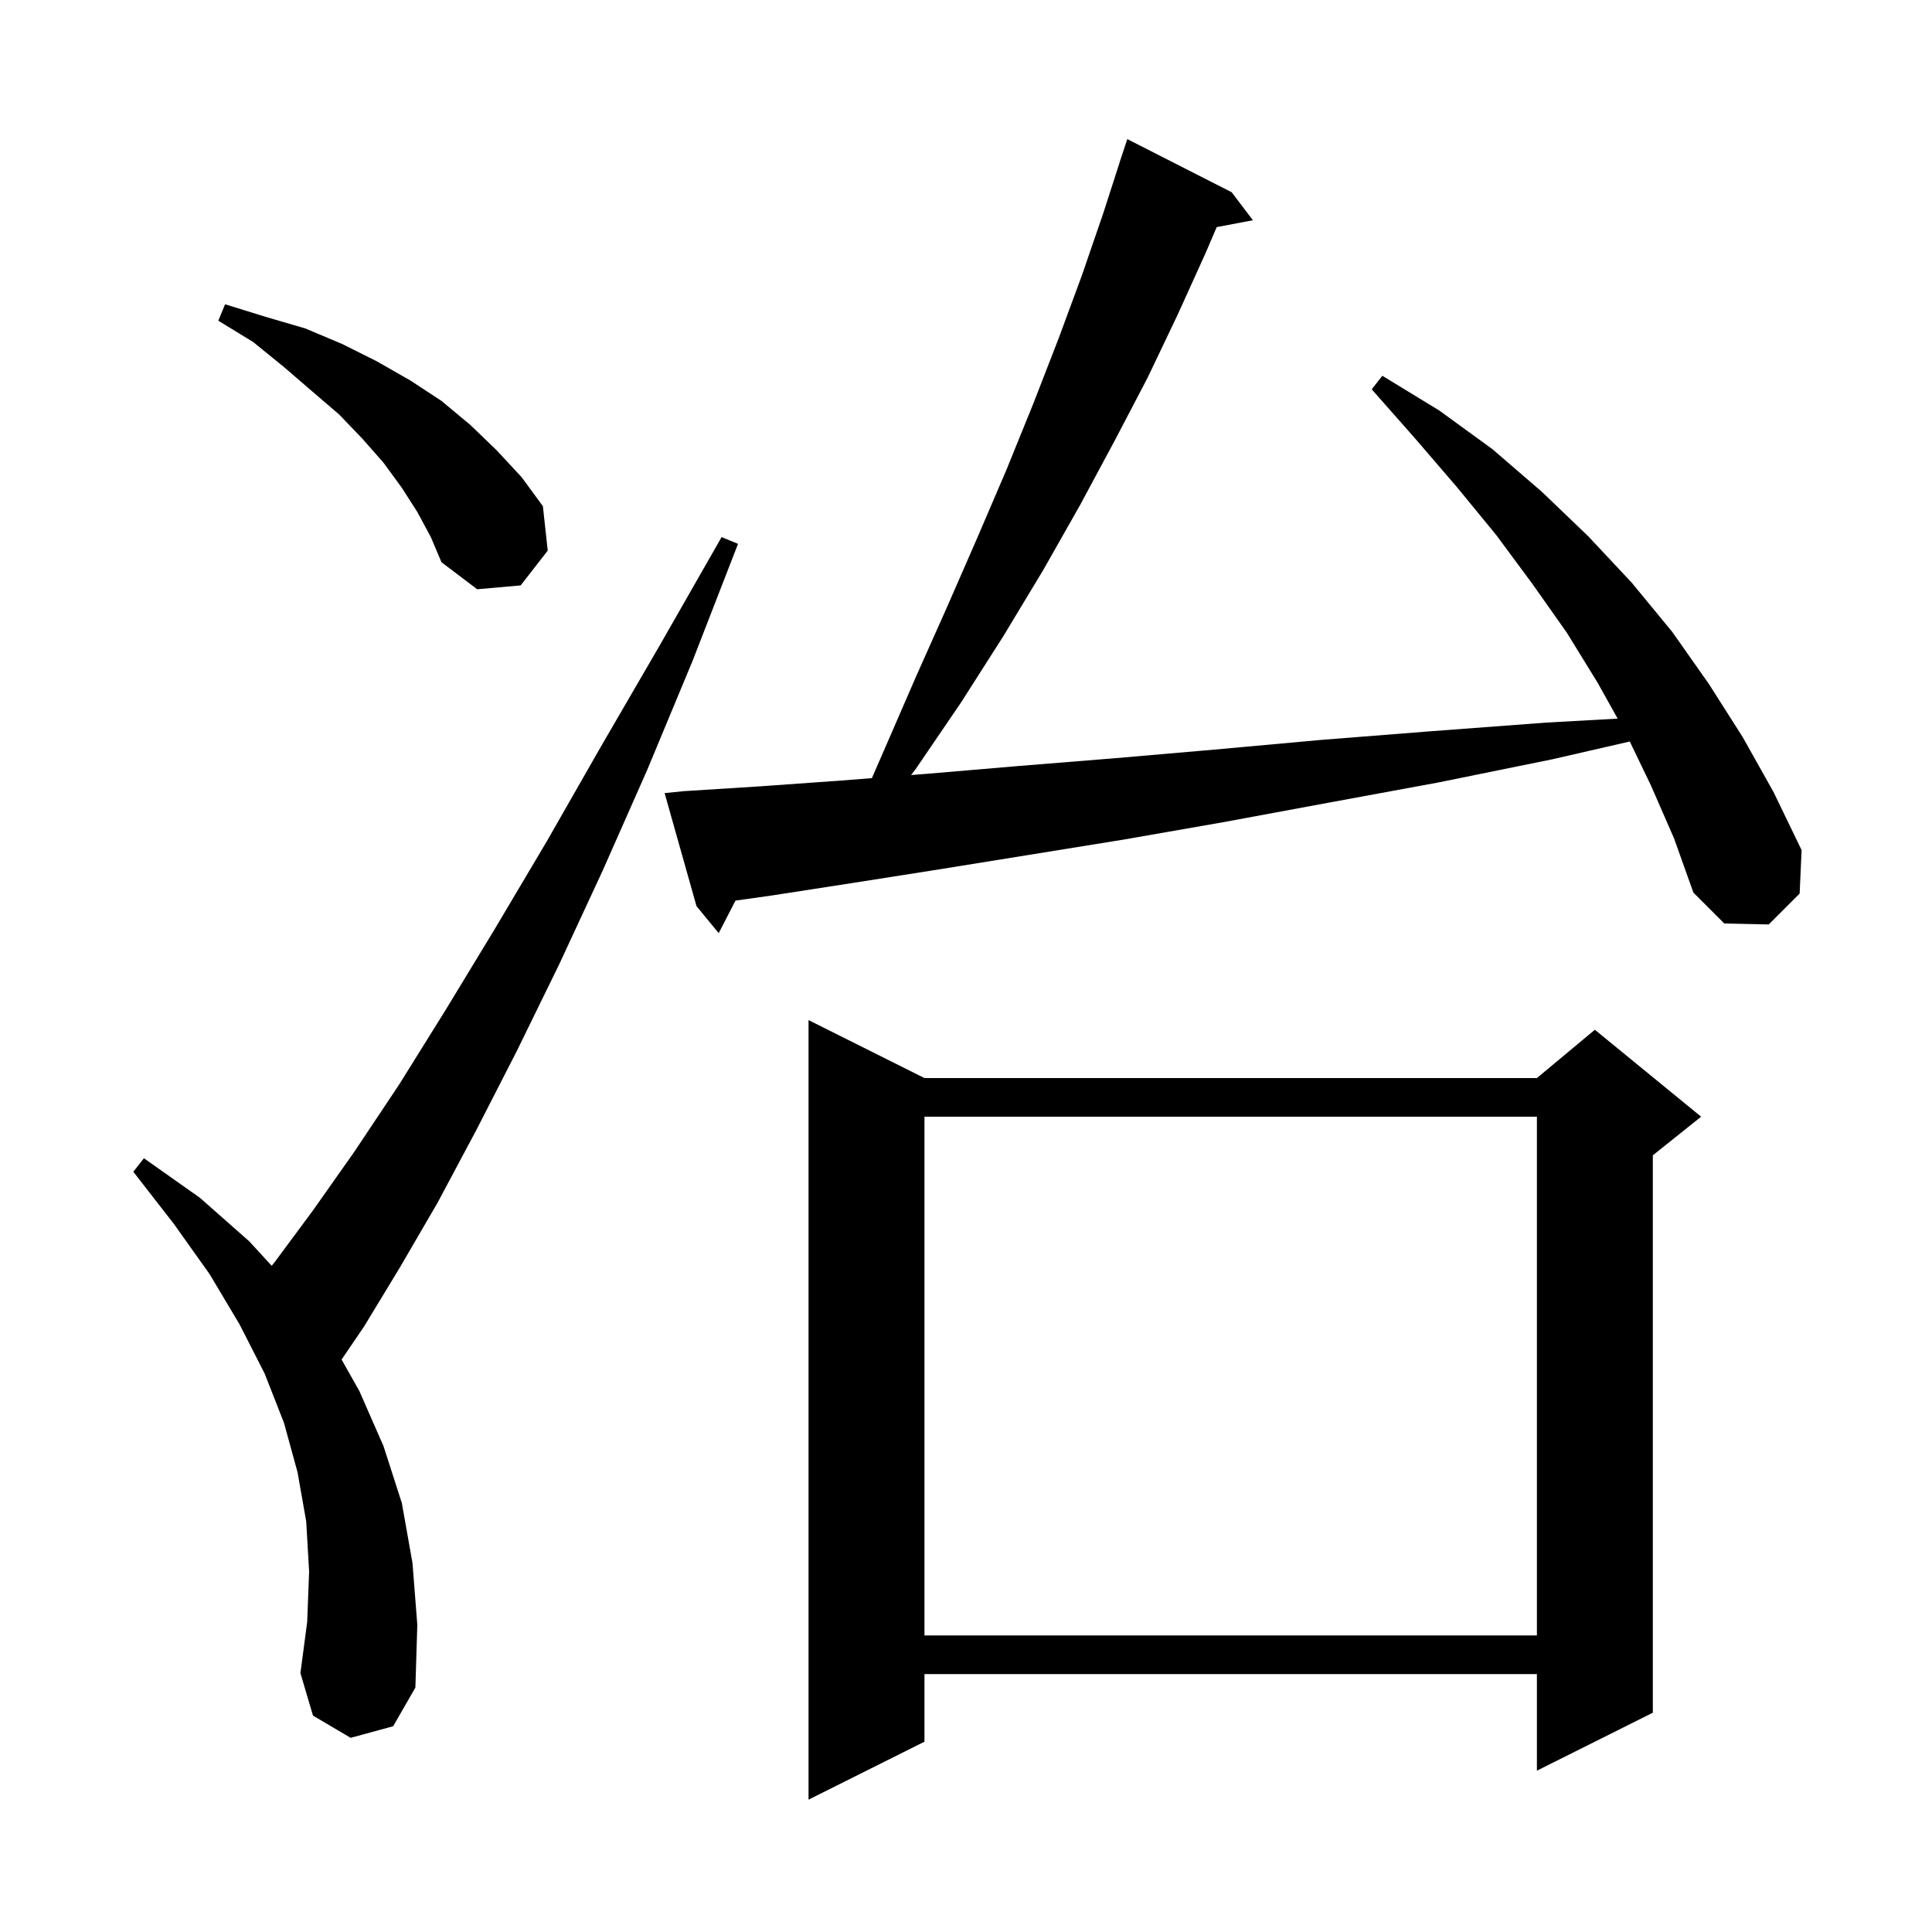 <svg xmlns="http://www.w3.org/2000/svg" xmlns:xlink="http://www.w3.org/1999/xlink" version="1.1" baseProfile="full" viewBox="0 0 200 200" width="200" height="200">
<g fill="black">
<path d="M 95.7 111.6 L 159.1 111.6 L 165.1 106.6 L 176.1 115.6 L 171.1 119.6 L 171.1 177.3 L 159.1 183.3 L 159.1 173.3 L 95.7 173.3 L 95.7 180.3 L 83.7 186.3 L 83.7 105.6 Z M 36.3 179.9 L 32.4 177.6 L 31.1 173.2 L 31.8 167.9 L 32.0 162.7 L 31.7 157.5 L 30.8 152.4 L 29.4 147.3 L 27.4 142.2 L 24.8 137.1 L 21.7 131.9 L 18.0 126.7 L 13.8 121.3 L 14.9 119.9 L 20.7 124.0 L 25.8 128.5 L 28.126 131.032 L 28.4 130.7 L 32.4 125.3 L 36.7 119.2 L 41.3 112.3 L 46.1 104.6 L 51.2 96.2 L 56.6 87.1 L 62.2 77.3 L 68.3 66.8 L 74.7 55.6 L 76.4 56.3 L 71.7 68.4 L 67.0 79.7 L 62.4 90.1 L 57.9 99.8 L 53.5 108.8 L 49.3 117.0 L 45.3 124.5 L 41.4 131.2 L 37.7 137.3 L 35.363 140.741 L 37.2 144.0 L 39.7 149.7 L 41.6 155.6 L 42.7 161.8 L 43.2 168.2 L 43.0 174.7 L 40.7 178.7 Z M 95.7 115.6 L 95.7 169.3 L 159.1 169.3 L 159.1 115.6 Z M 170.9 81.3 L 168.714 76.761 L 160.7 78.6 L 148.9 81.0 L 137.5 83.1 L 126.7 85.1 L 116.4 86.9 L 106.5 88.5 L 97.2 90.0 L 88.3 91.4 L 79.9 92.7 L 76.137 93.231 L 74.4 96.6 L 72.1 93.8 L 68.8 82.1 L 70.8 81.9 L 78.7 81.4 L 87.1 80.8 L 90.257 80.552 L 91.5 77.7 L 94.8 70.1 L 98.1 62.7 L 101.2 55.6 L 104.2 48.6 L 107.0 41.7 L 109.6 35.0 L 112.0 28.5 L 114.2 22.1 L 115.909 16.802 L 115.9 16.8 L 116.7 14.4 L 127.5 19.9 L 129.7 22.8 L 125.953 23.511 L 124.8 26.2 L 121.9 32.6 L 118.8 39.1 L 115.4 45.6 L 111.8 52.3 L 108.0 59.0 L 103.9 65.8 L 99.5 72.7 L 94.8 79.6 L 94.316 80.232 L 96.0 80.1 L 105.4 79.3 L 115.3 78.5 L 125.7 77.6 L 136.7 76.6 L 148.1 75.7 L 160.1 74.8 L 167.459 74.391 L 165.4 70.7 L 162.2 65.5 L 158.6 60.4 L 154.9 55.4 L 150.8 50.4 L 146.5 45.4 L 142.0 40.3 L 143.1 38.9 L 149.0 42.5 L 154.5 46.5 L 159.6 50.9 L 164.4 55.5 L 168.9 60.3 L 173.1 65.4 L 176.9 70.8 L 180.4 76.3 L 183.6 82.0 L 186.5 88.0 L 186.3 92.5 L 183.1 95.7 L 178.5 95.6 L 175.3 92.4 L 173.3 86.8 Z M 43.2 53.0 L 41.6 50.5 L 39.7 47.9 L 37.5 45.4 L 35.1 42.9 L 32.3 40.5 L 29.4 38.0 L 26.2 35.4 L 22.6 33.2 L 23.3 31.5 L 27.5 32.8 L 31.6 34.0 L 35.4 35.6 L 39.0 37.4 L 42.5 39.4 L 45.7 41.5 L 48.7 44.0 L 51.4 46.6 L 54.0 49.4 L 56.2 52.4 L 56.7 57.0 L 53.9 60.6 L 49.4 61.0 L 45.7 58.2 L 44.6 55.6 Z " />
</g>
</svg>
